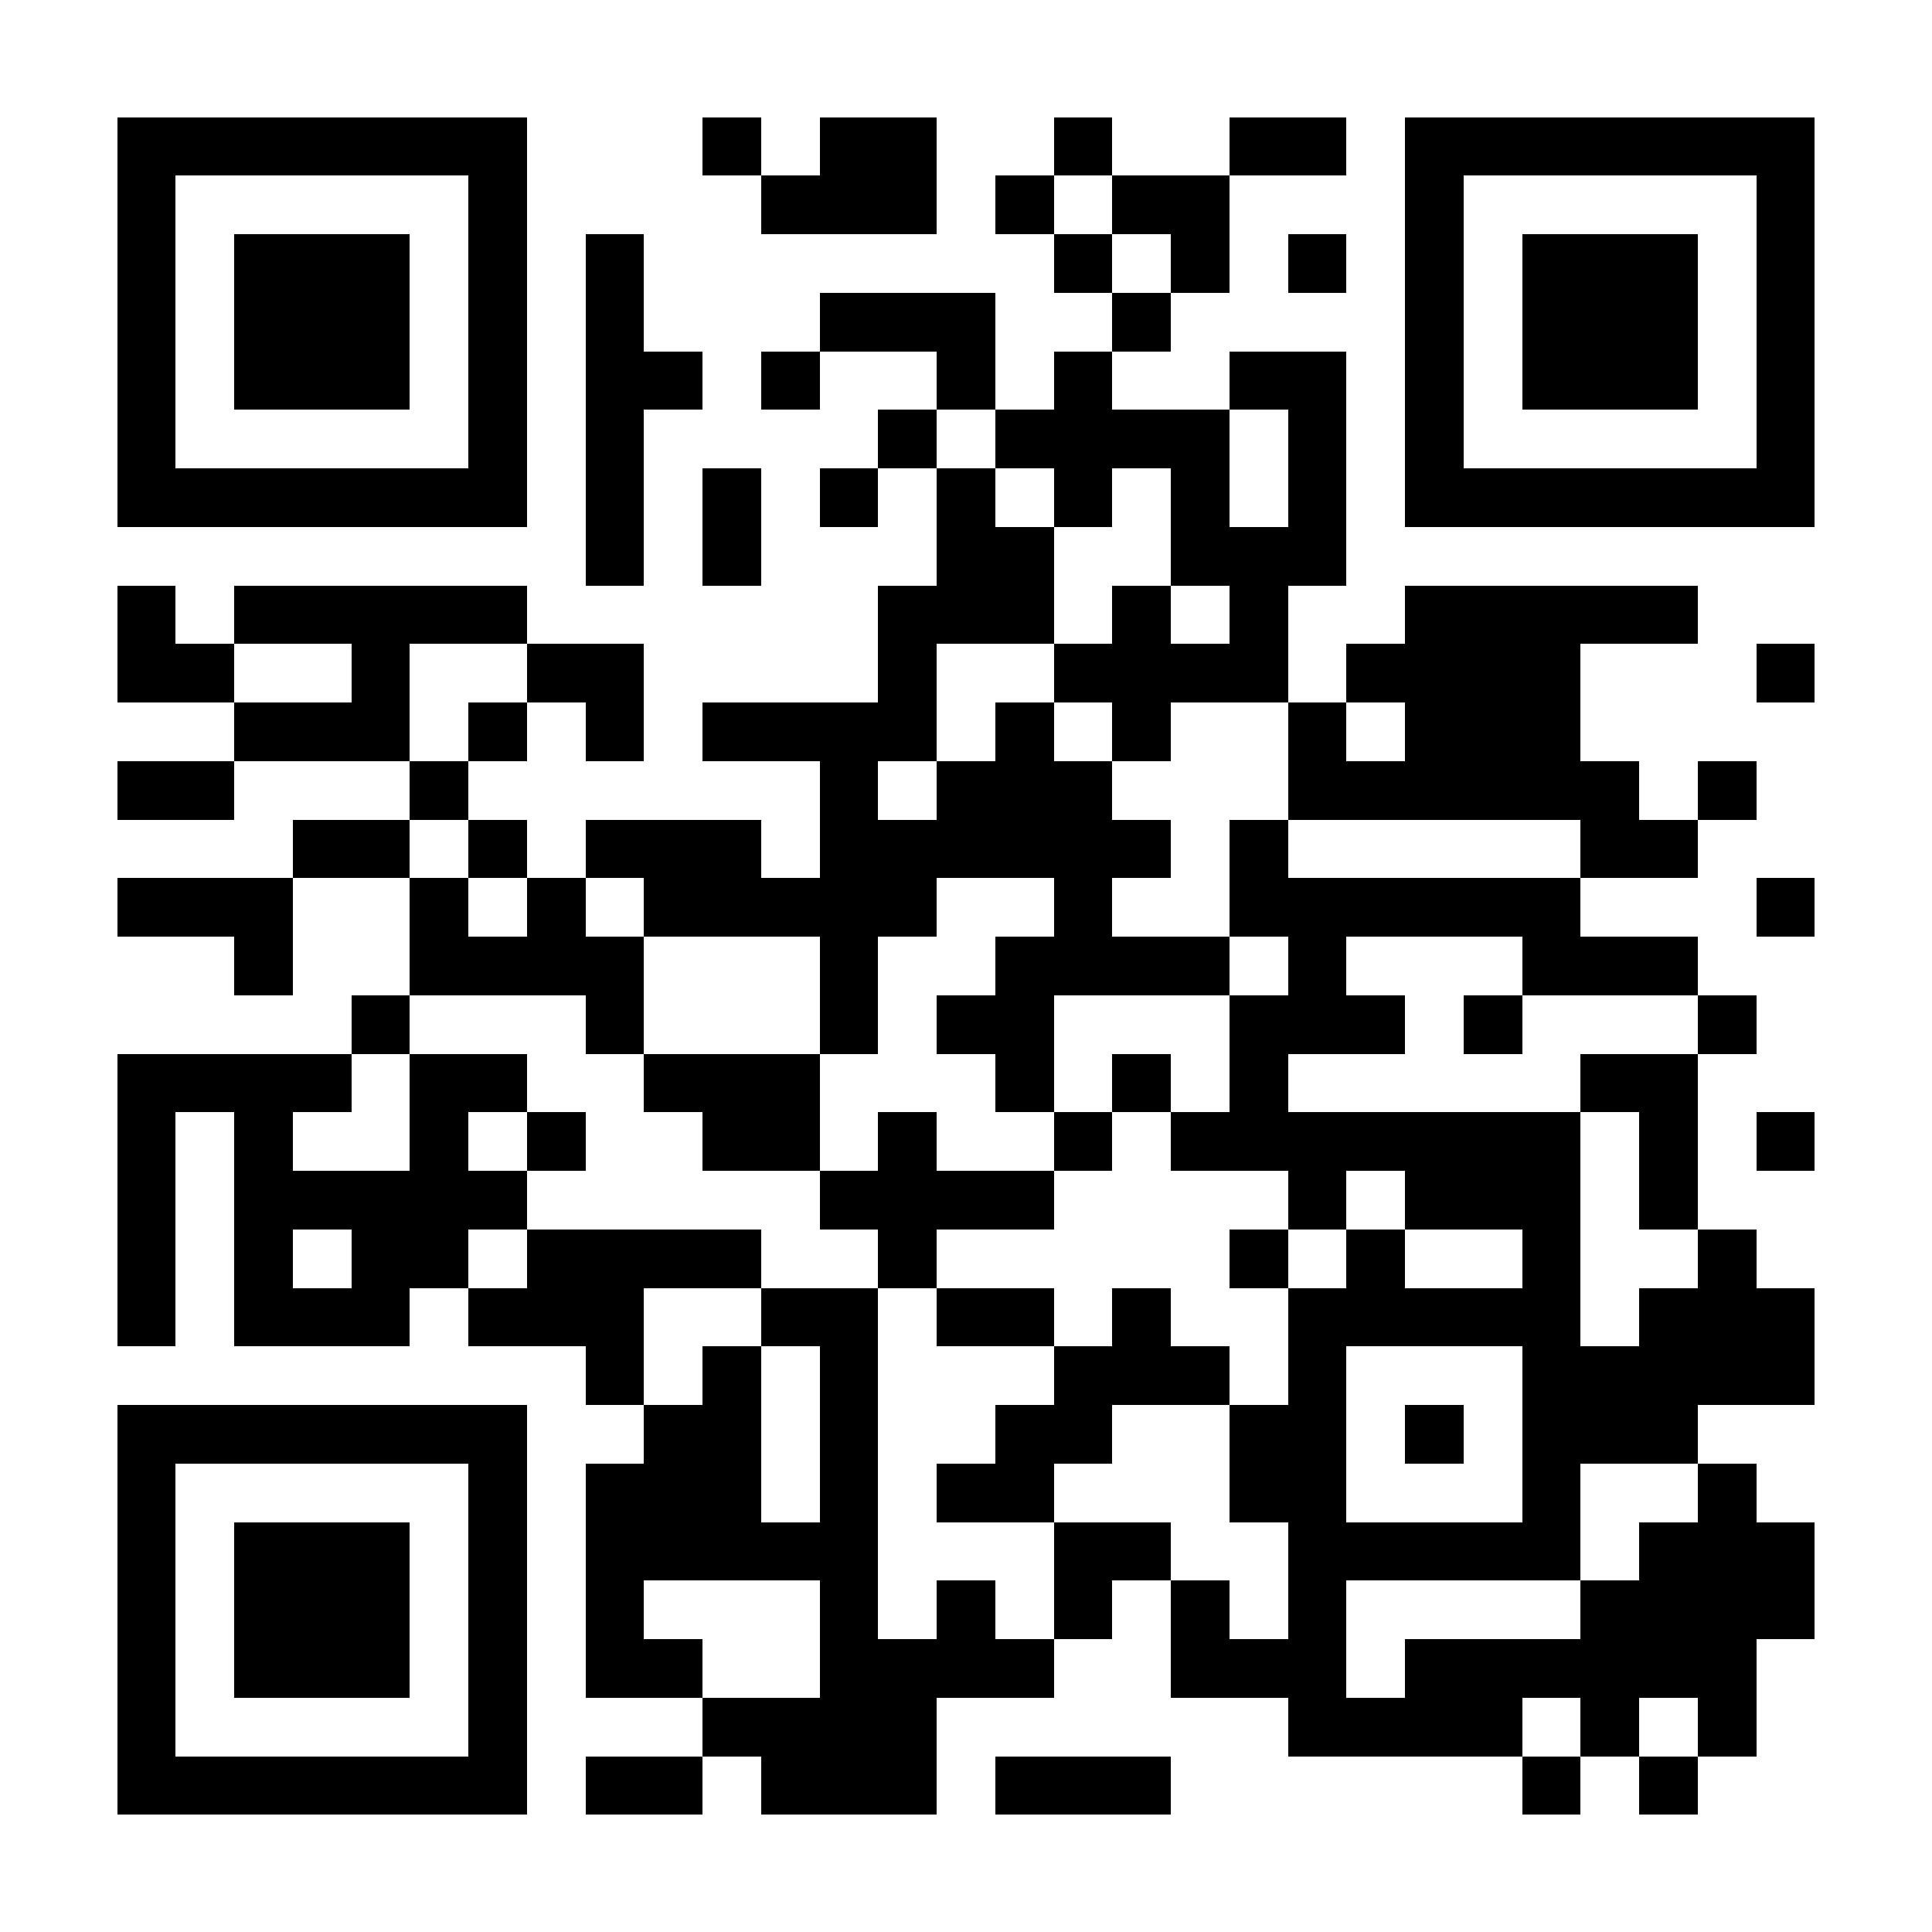 <?xml version="1.0" encoding="UTF-8"?>
<!DOCTYPE svg PUBLIC '-//W3C//DTD SVG 1.0//EN'
          'http://www.w3.org/TR/2001/REC-SVG-20010904/DTD/svg10.dtd'>
<svg fill="#fff" height="33" shape-rendering="crispEdges" style="fill: #fff;" viewBox="0 0 33 33" width="33" xmlns="http://www.w3.org/2000/svg" xmlns:xlink="http://www.w3.org/1999/xlink"
><path d="M0 0h33v33H0z"
  /><path d="M2 2.5h7m3 0h1m1 0h2m2 0h1m2 0h2m1 0h7M2 3.5h1m5 0h1m4 0h3m1 0h1m1 0h2m3 0h1m5 0h1M2 4.5h1m1 0h3m1 0h1m1 0h1m7 0h1m1 0h1m1 0h1m1 0h1m1 0h3m1 0h1M2 5.5h1m1 0h3m1 0h1m1 0h1m3 0h3m2 0h1m4 0h1m1 0h3m1 0h1M2 6.5h1m1 0h3m1 0h1m1 0h2m1 0h1m2 0h1m1 0h1m2 0h2m1 0h1m1 0h3m1 0h1M2 7.5h1m5 0h1m1 0h1m4 0h1m1 0h4m1 0h1m1 0h1m5 0h1M2 8.5h7m1 0h1m1 0h1m1 0h1m1 0h1m1 0h1m1 0h1m1 0h1m1 0h7M10 9.5h1m1 0h1m3 0h2m2 0h3M2 10.5h1m1 0h5m6 0h3m1 0h1m1 0h1m2 0h5M2 11.5h2m2 0h1m2 0h2m4 0h1m2 0h4m1 0h4m3 0h1M4 12.5h3m1 0h1m1 0h1m1 0h4m1 0h1m1 0h1m2 0h1m1 0h3M2 13.5h2m3 0h1m6 0h1m1 0h3m3 0h6m1 0h1M5 14.5h2m1 0h1m1 0h3m1 0h6m1 0h1m5 0h2M2 15.5h3m2 0h1m1 0h1m1 0h5m2 0h1m2 0h6m3 0h1M4 16.5h1m2 0h4m3 0h1m2 0h4m1 0h1m3 0h3M6 17.5h1m3 0h1m3 0h1m1 0h2m3 0h3m1 0h1m3 0h1M2 18.5h4m1 0h2m2 0h3m3 0h1m1 0h1m1 0h1m5 0h2M2 19.5h1m1 0h1m2 0h1m1 0h1m2 0h2m1 0h1m2 0h1m1 0h7m1 0h1m1 0h1M2 20.5h1m1 0h5m5 0h4m4 0h1m1 0h3m1 0h1M2 21.5h1m1 0h1m1 0h2m1 0h4m2 0h1m5 0h1m1 0h1m2 0h1m2 0h1M2 22.5h1m1 0h3m1 0h3m2 0h2m1 0h2m1 0h1m2 0h5m1 0h3M10 23.5h1m1 0h1m1 0h1m3 0h3m1 0h1m3 0h5M2 24.5h7m2 0h2m1 0h1m2 0h2m2 0h2m1 0h1m1 0h3M2 25.5h1m5 0h1m1 0h3m1 0h1m1 0h2m3 0h2m3 0h1m2 0h1M2 26.5h1m1 0h3m1 0h1m1 0h5m3 0h2m2 0h5m1 0h3M2 27.5h1m1 0h3m1 0h1m1 0h1m3 0h1m1 0h1m1 0h1m1 0h1m1 0h1m4 0h4M2 28.5h1m1 0h3m1 0h1m1 0h2m2 0h4m2 0h3m1 0h6M2 29.5h1m5 0h1m3 0h4m6 0h4m1 0h1m1 0h1M2 30.5h7m1 0h2m1 0h3m1 0h3m6 0h1m1 0h1" stroke="#000"
/></svg
>

